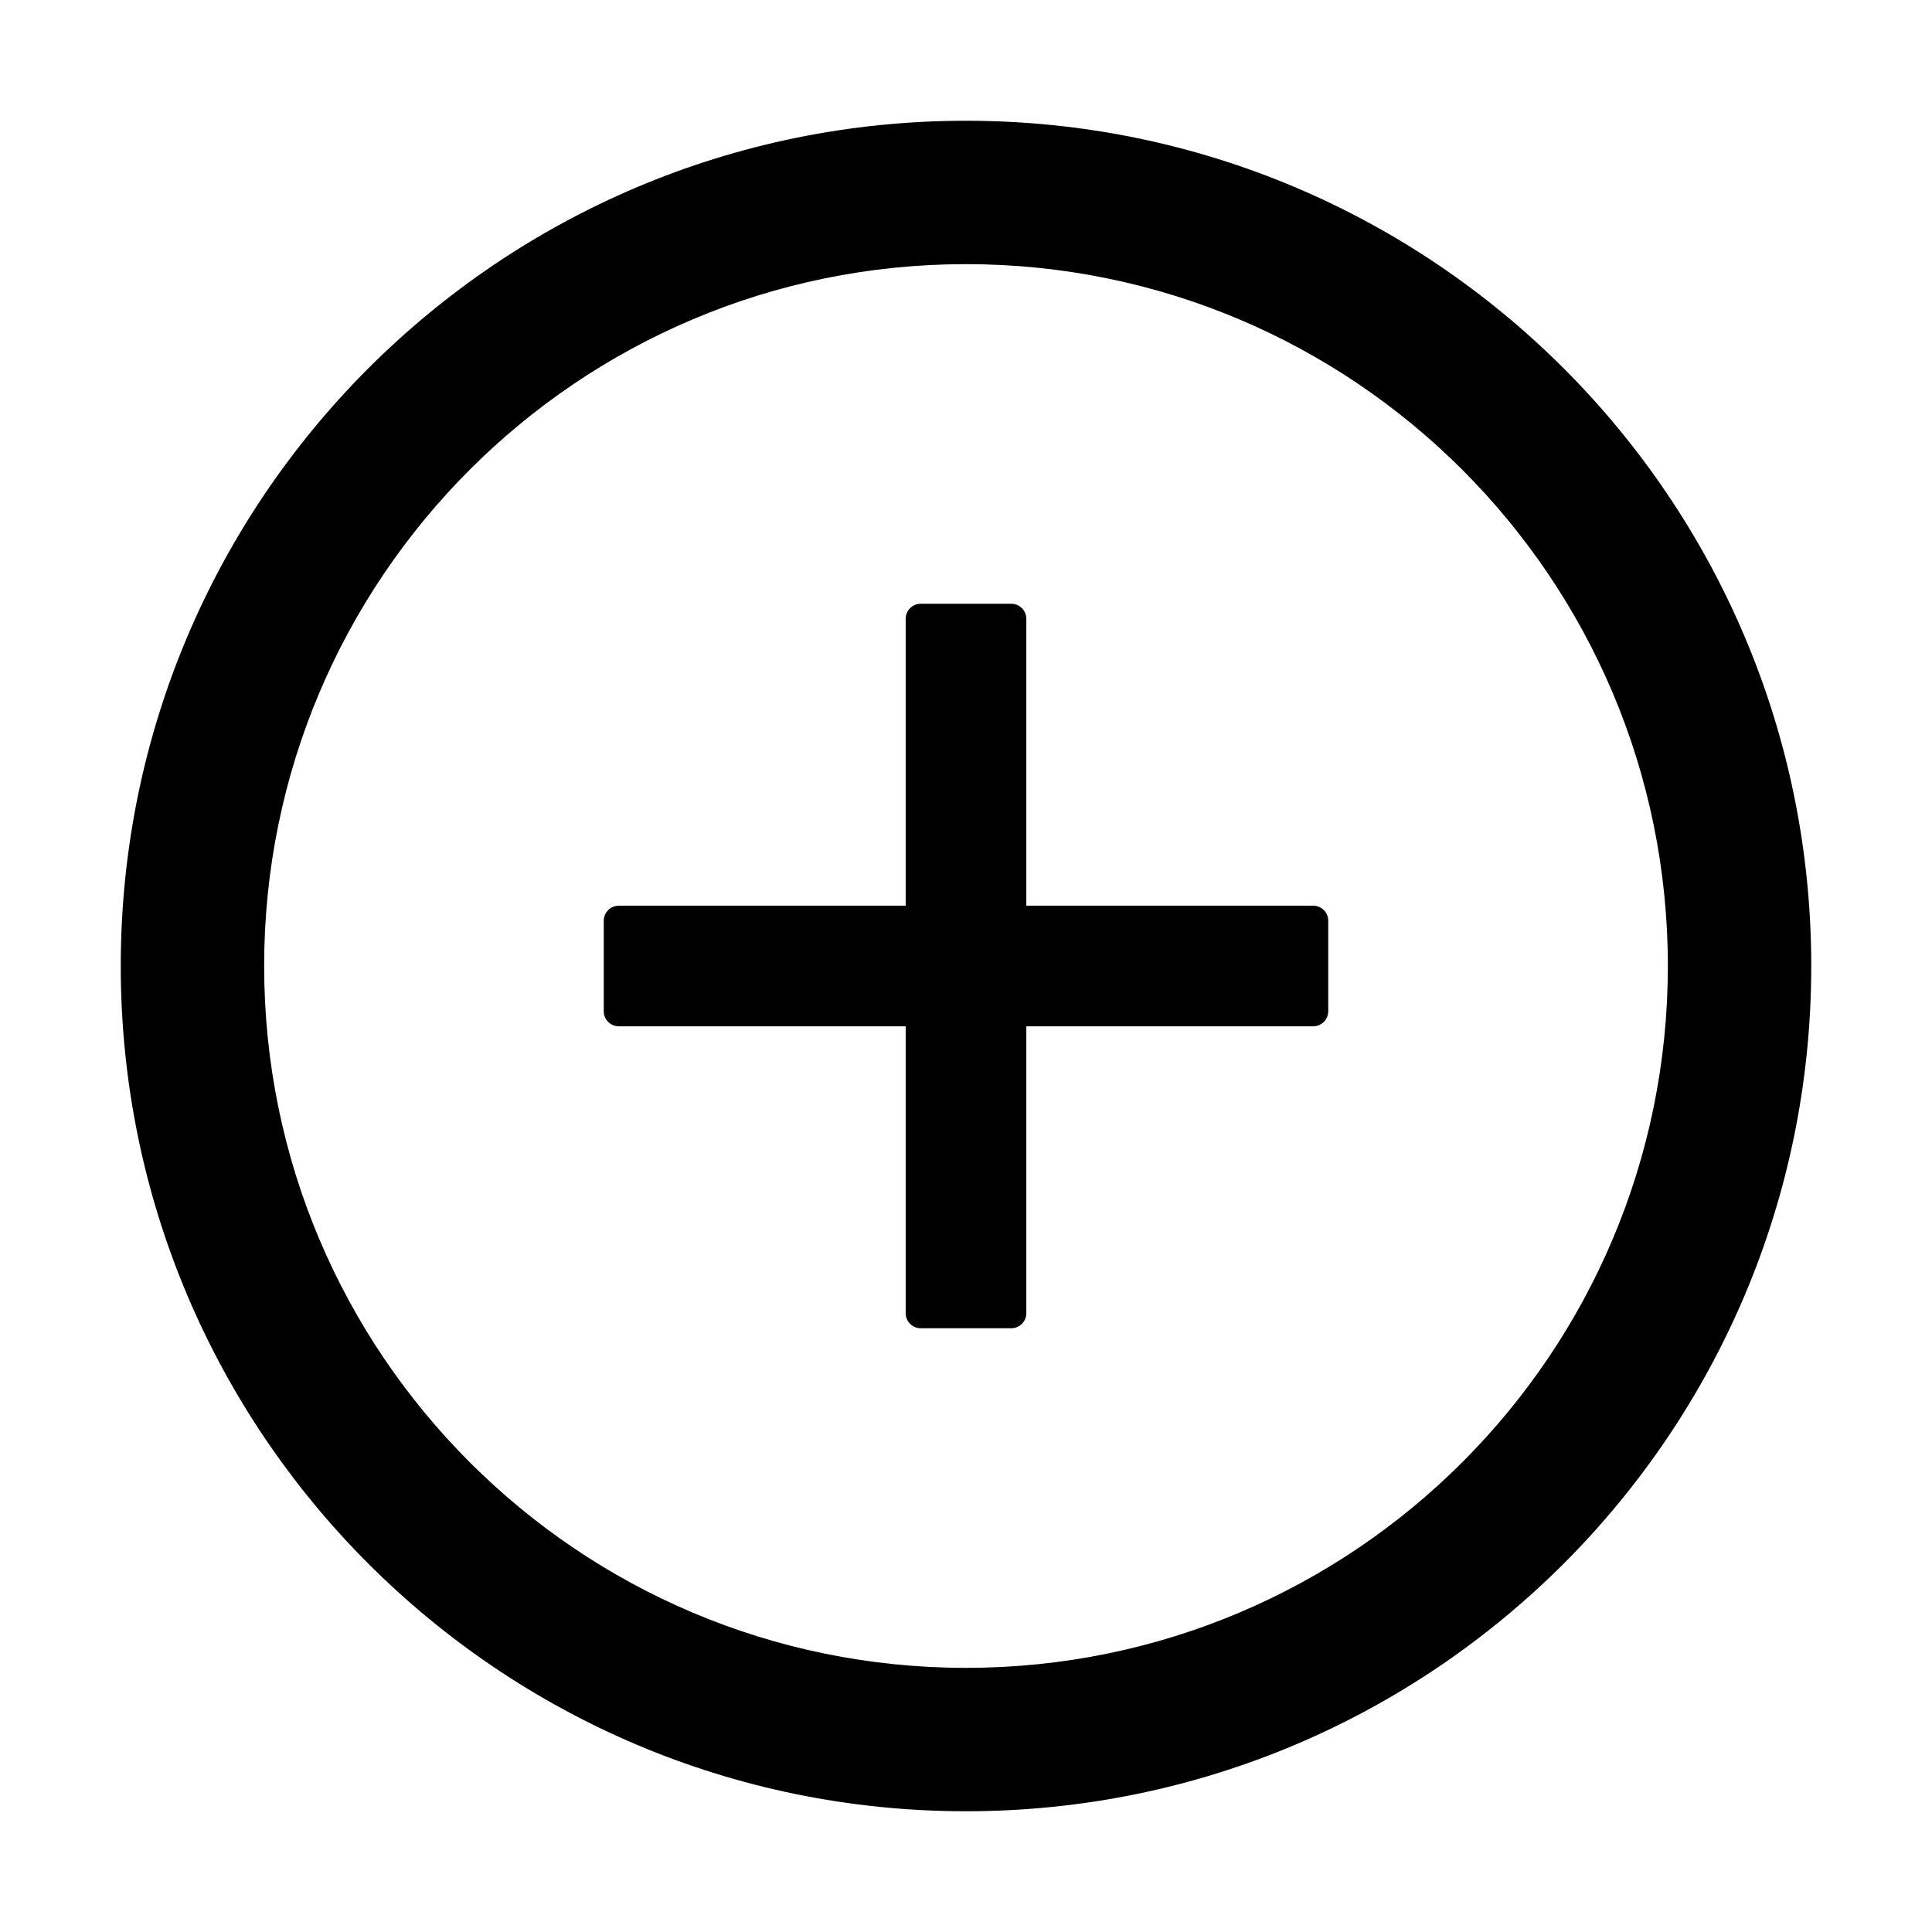 <svg width="18" height="18" viewBox="0 0 18 18" fill="none" xmlns="http://www.w3.org/2000/svg">
<path d="M12.234 8.438H9.562V5.766C9.562 5.688 9.499 5.625 9.422 5.625H8.578C8.501 5.625 8.438 5.688 8.438 5.766V8.438H5.766C5.688 8.438 5.625 8.501 5.625 8.578V9.422C5.625 9.499 5.688 9.562 5.766 9.562H8.438V12.234C8.438 12.312 8.501 12.375 8.578 12.375H9.422C9.499 12.375 9.562 12.312 9.562 12.234V9.562H12.234C12.312 9.562 12.375 9.499 12.375 9.422V8.578C12.375 8.501 12.312 8.438 12.234 8.438Z" fill="black"/>
<path d="M9 1.125C4.651 1.125 1.125 4.651 1.125 9C1.125 13.349 4.651 16.875 9 16.875C13.349 16.875 16.875 13.349 16.875 9C16.875 4.651 13.349 1.125 9 1.125ZM9 15.539C5.389 15.539 2.461 12.611 2.461 9C2.461 5.389 5.389 2.461 9 2.461C12.611 2.461 15.539 5.389 15.539 9C15.539 12.611 12.611 15.539 9 15.539Z" fill="black"/>
</svg>
